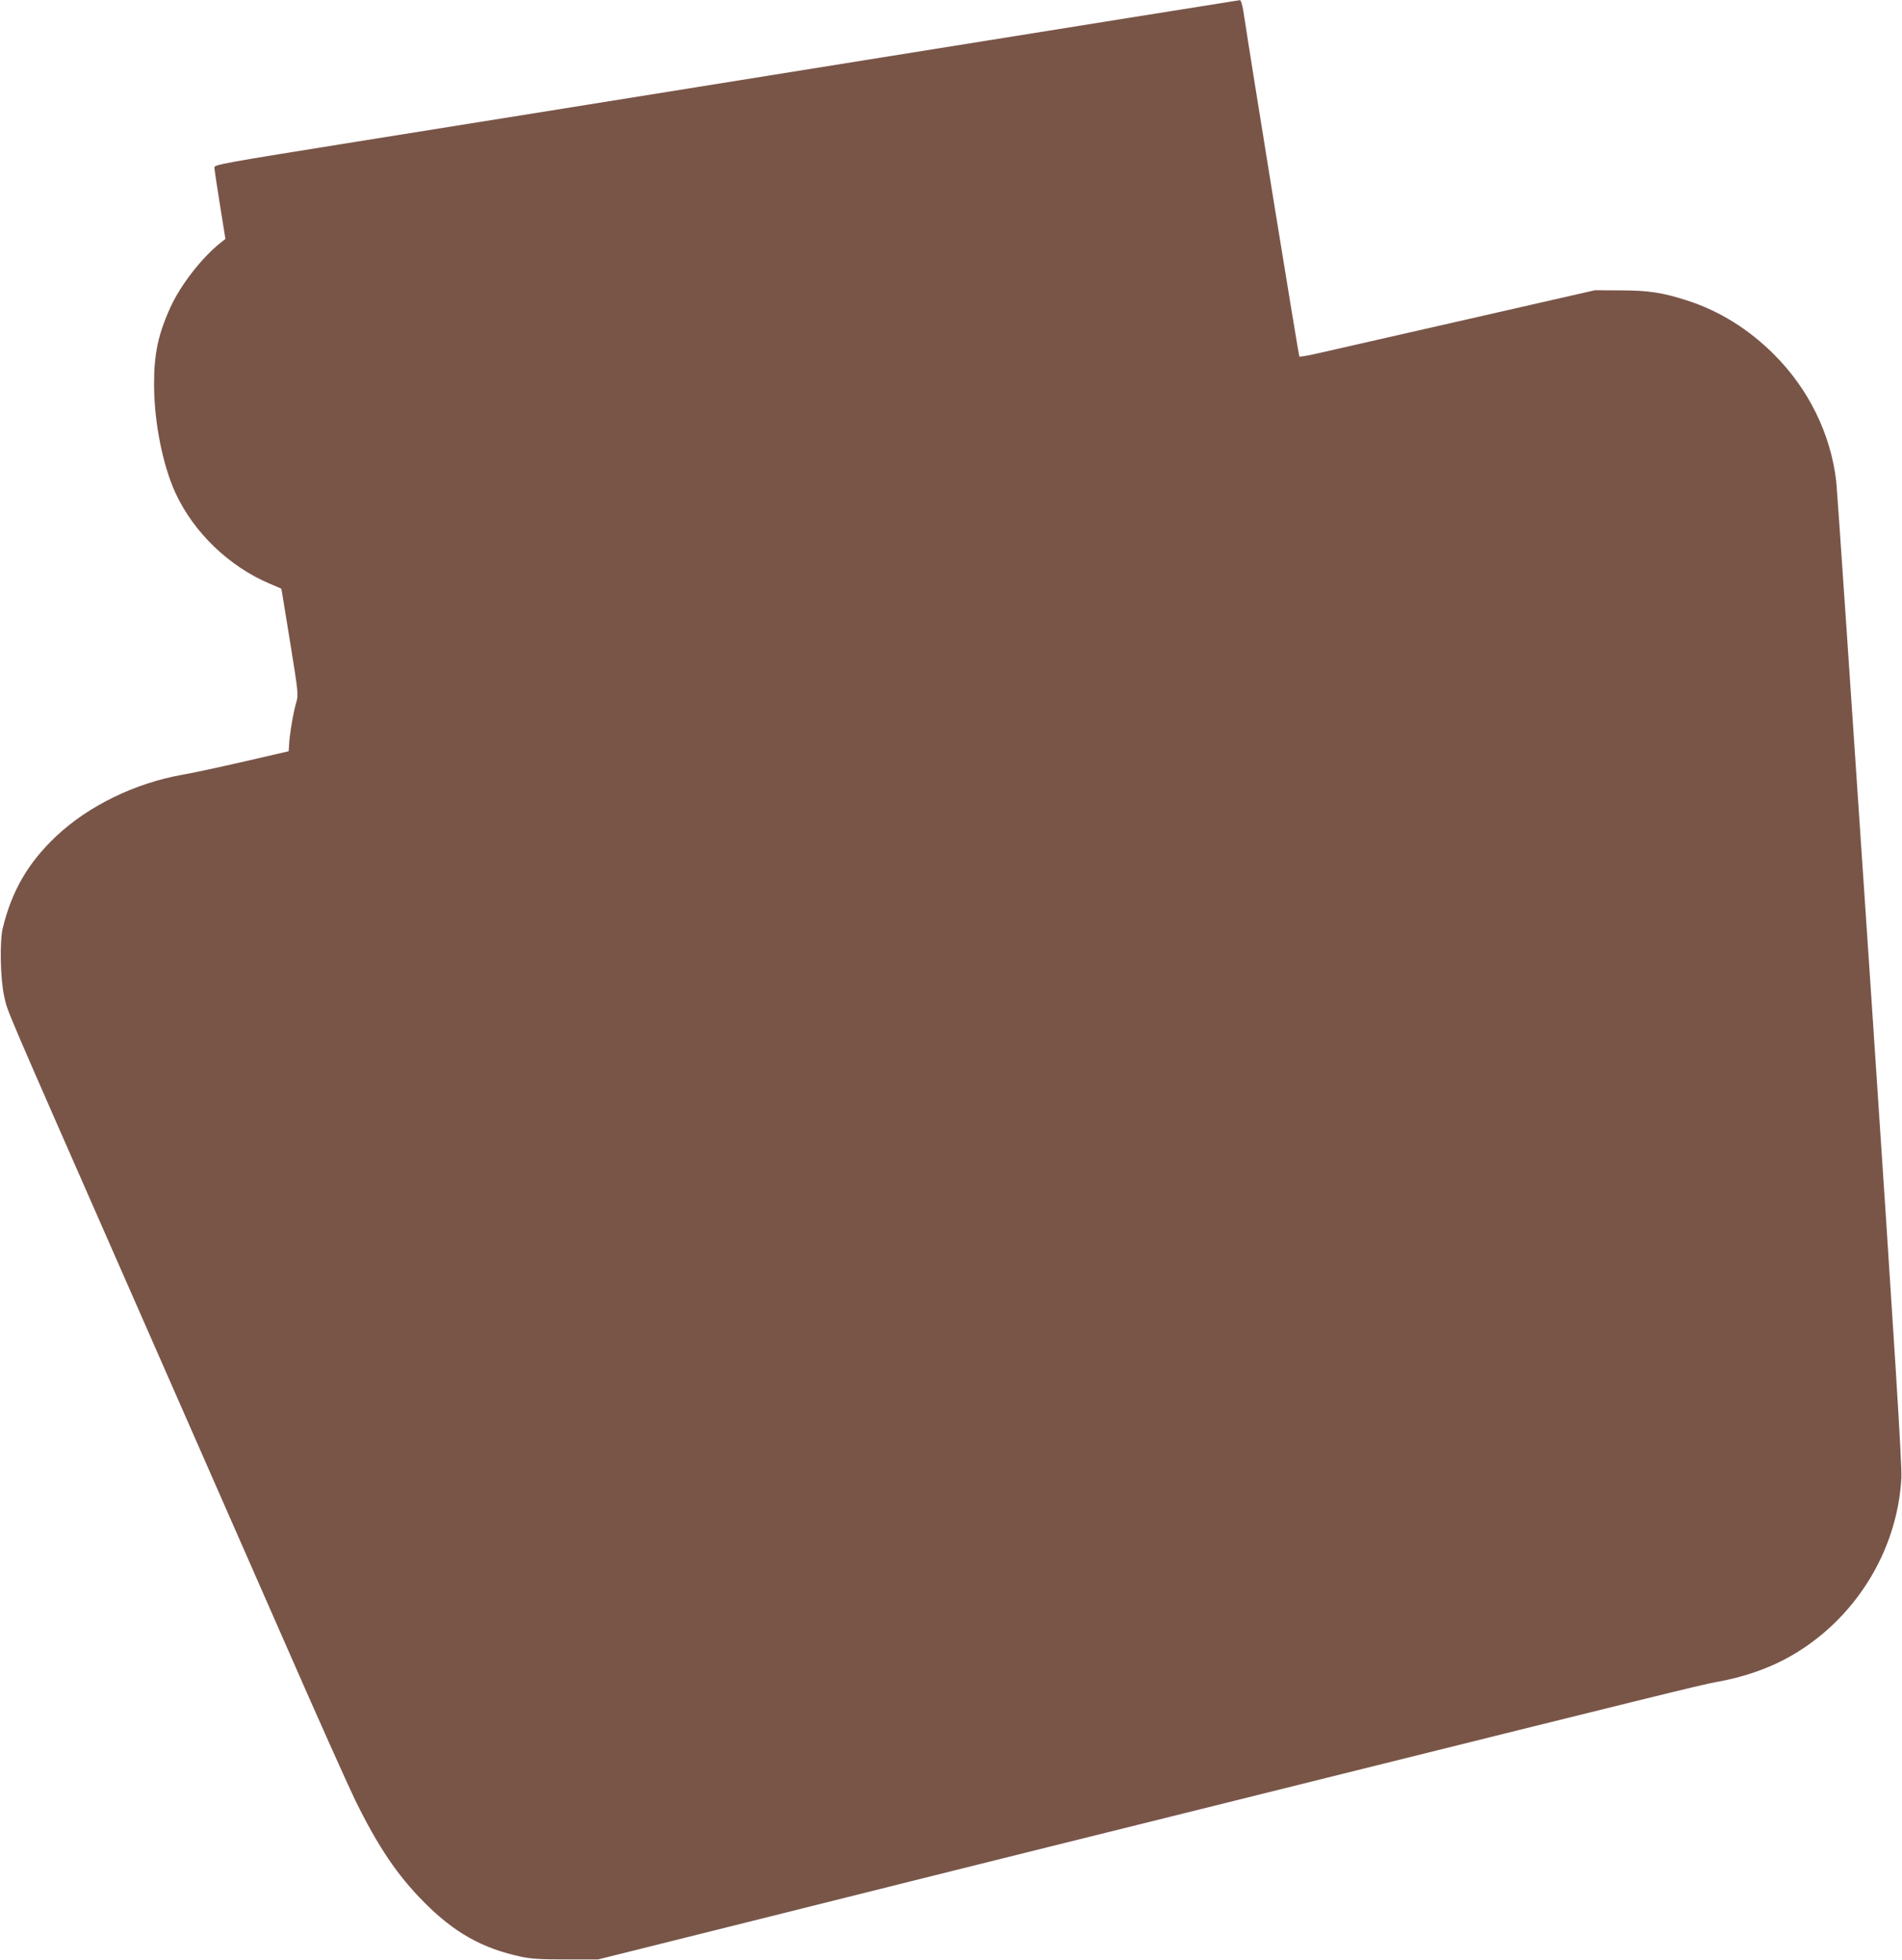<?xml version="1.0" standalone="no"?>
<!DOCTYPE svg PUBLIC "-//W3C//DTD SVG 20010904//EN"
 "http://www.w3.org/TR/2001/REC-SVG-20010904/DTD/svg10.dtd">
<svg version="1.0" xmlns="http://www.w3.org/2000/svg"
 width="1242pt" height="1280pt" viewBox="0 0 1242 1280"
 preserveAspectRatio="xMidYMid meet">
<g transform="translate(0,1280) scale(0.1,-0.1)"
fill="#795548" stroke="none">
<path d="M5665 12410 c-1331 -214 -2835 -455 -3342 -536 -856 -137 -923 -149
-923 -167 0 -11 16 -120 36 -243 l36 -224 -34 -27 c-120 -96 -256 -270 -323
-415 -82 -179 -110 -309 -109 -513 1 -242 56 -520 139 -702 119 -259 350 -481
616 -594 41 -17 75 -32 76 -33 1 0 26 -156 57 -346 54 -333 55 -347 41 -395
-18 -57 -44 -209 -47 -275 l-3 -45 -285 -66 c-157 -36 -340 -76 -406 -87 -312
-55 -618 -204 -829 -404 -181 -171 -288 -355 -347 -598 -21 -89 -16 -335 10
-448 25 -107 -28 16 817 -1907 350 -797 808 -1839 1017 -2315 208 -476 415
-937 458 -1025 149 -303 274 -489 450 -666 196 -198 380 -301 632 -355 65 -14
129 -18 293 -18 l210 0 1130 282 c622 156 1436 359 1810 452 374 93 1189 295
1810 450 2083 518 2460 611 2545 626 184 32 349 89 490 169 422 239 701 688
726 1167 4 88 -40 800 -205 3268 -116 1735 -215 3194 -221 3242 -37 307 -180
598 -405 823 -166 166 -357 285 -568 353 -161 52 -253 66 -437 66 l-165 1
-825 -188 c-454 -103 -887 -202 -962 -219 -76 -18 -140 -29 -143 -26 -5 4
-314 1911 -366 2256 -7 41 -16 72 -23 71 -6 0 -1100 -176 -2431 -389z"/>
</g>
</svg>
